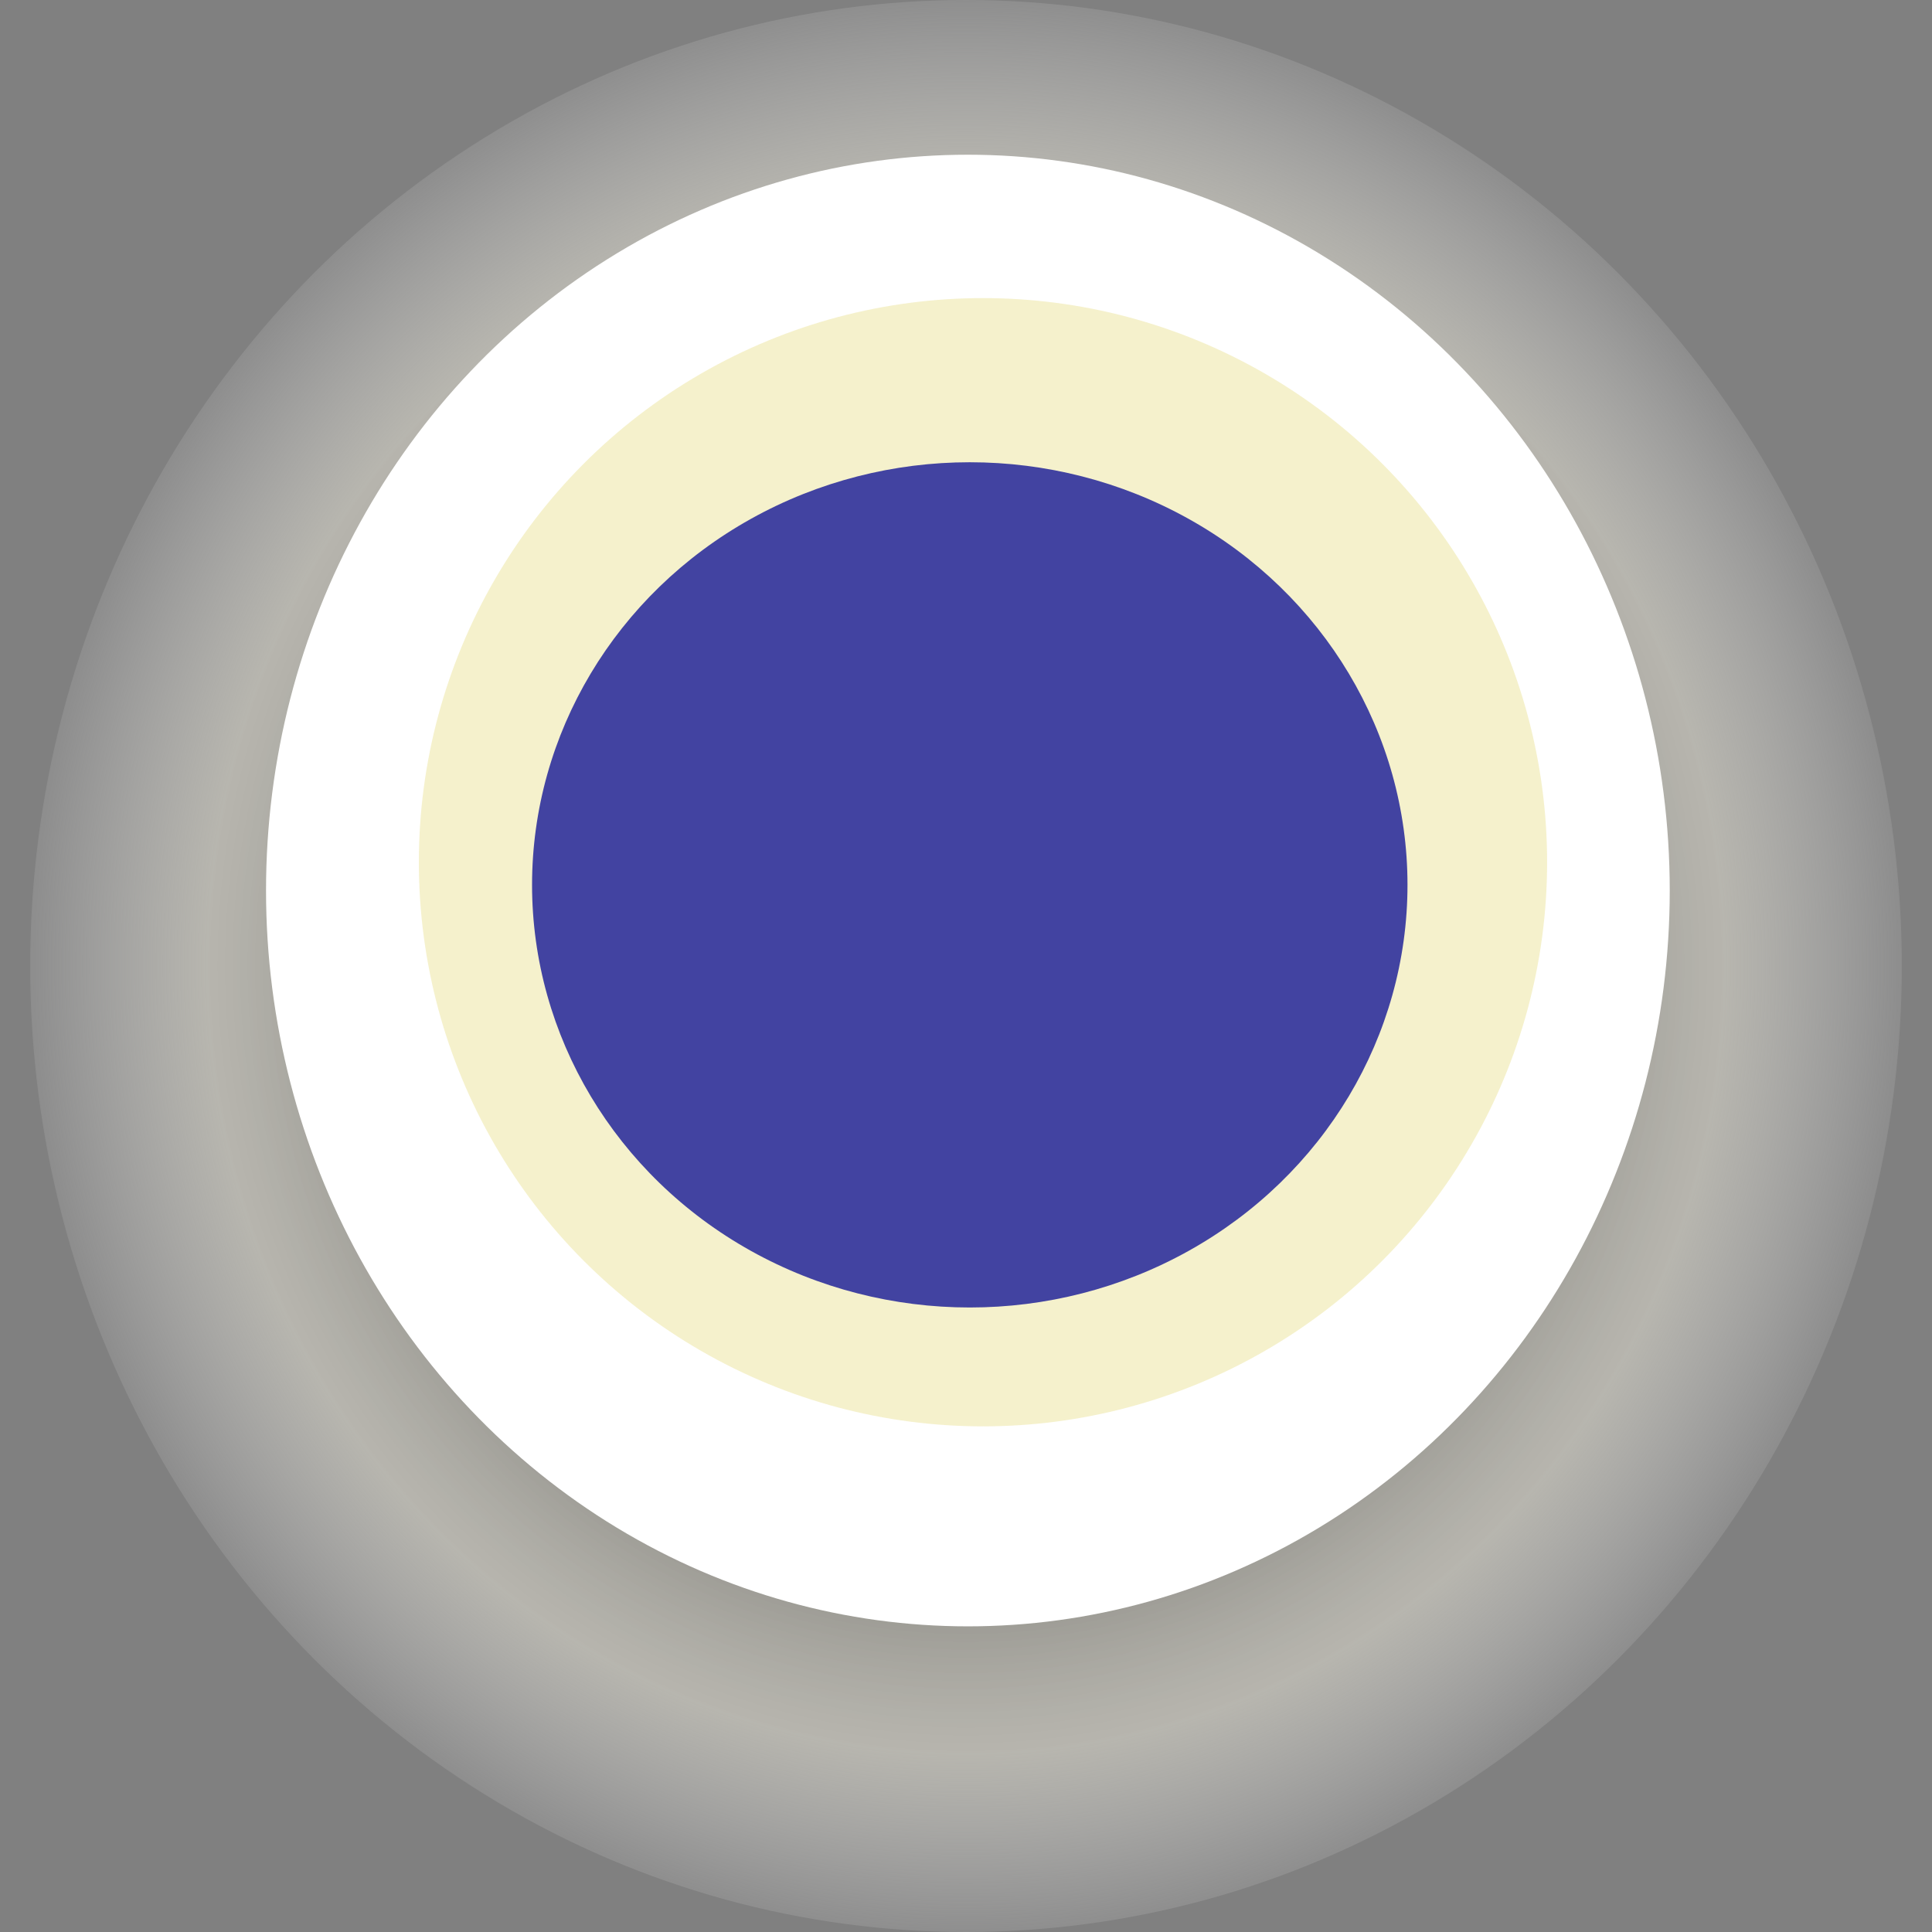 <svg width="1024" height="1024" xmlns="http://www.w3.org/2000/svg"><rect width="100%" height="100%" fill="#808080" stroke="none"/><g><title>0x4a86e7efce5f37583e6b7c4db88d37eff5812685</title><ellipse ry="512" rx="496" cy="512" cx="512" fill="url(#e_1_g)"/><ellipse ry="390" rx="372" cy="472" cx="513" fill="#FFF"/><ellipse ry="299" rx="299" cy="457" cx="521" fill="rgba(221,206,85,0.3)"/><ellipse ry="224" rx="232" cy="469" cx="514" fill="rgba(22, 24, 150, 0.8)"/><animateTransform attributeName="transform" begin="0s" dur="23s" type="rotate" from="0 512 512" to="360 512 512" repeatCount="indefinite"/><defs><radialGradient id="e_1_g"><stop offset="30%" stop-color="#000"/><stop offset="81%" stop-color="rgba(238,235,221,0.5)"/><stop offset="100%" stop-color="rgba(255,255,255,0.1)"/></radialGradient></defs></g></svg>